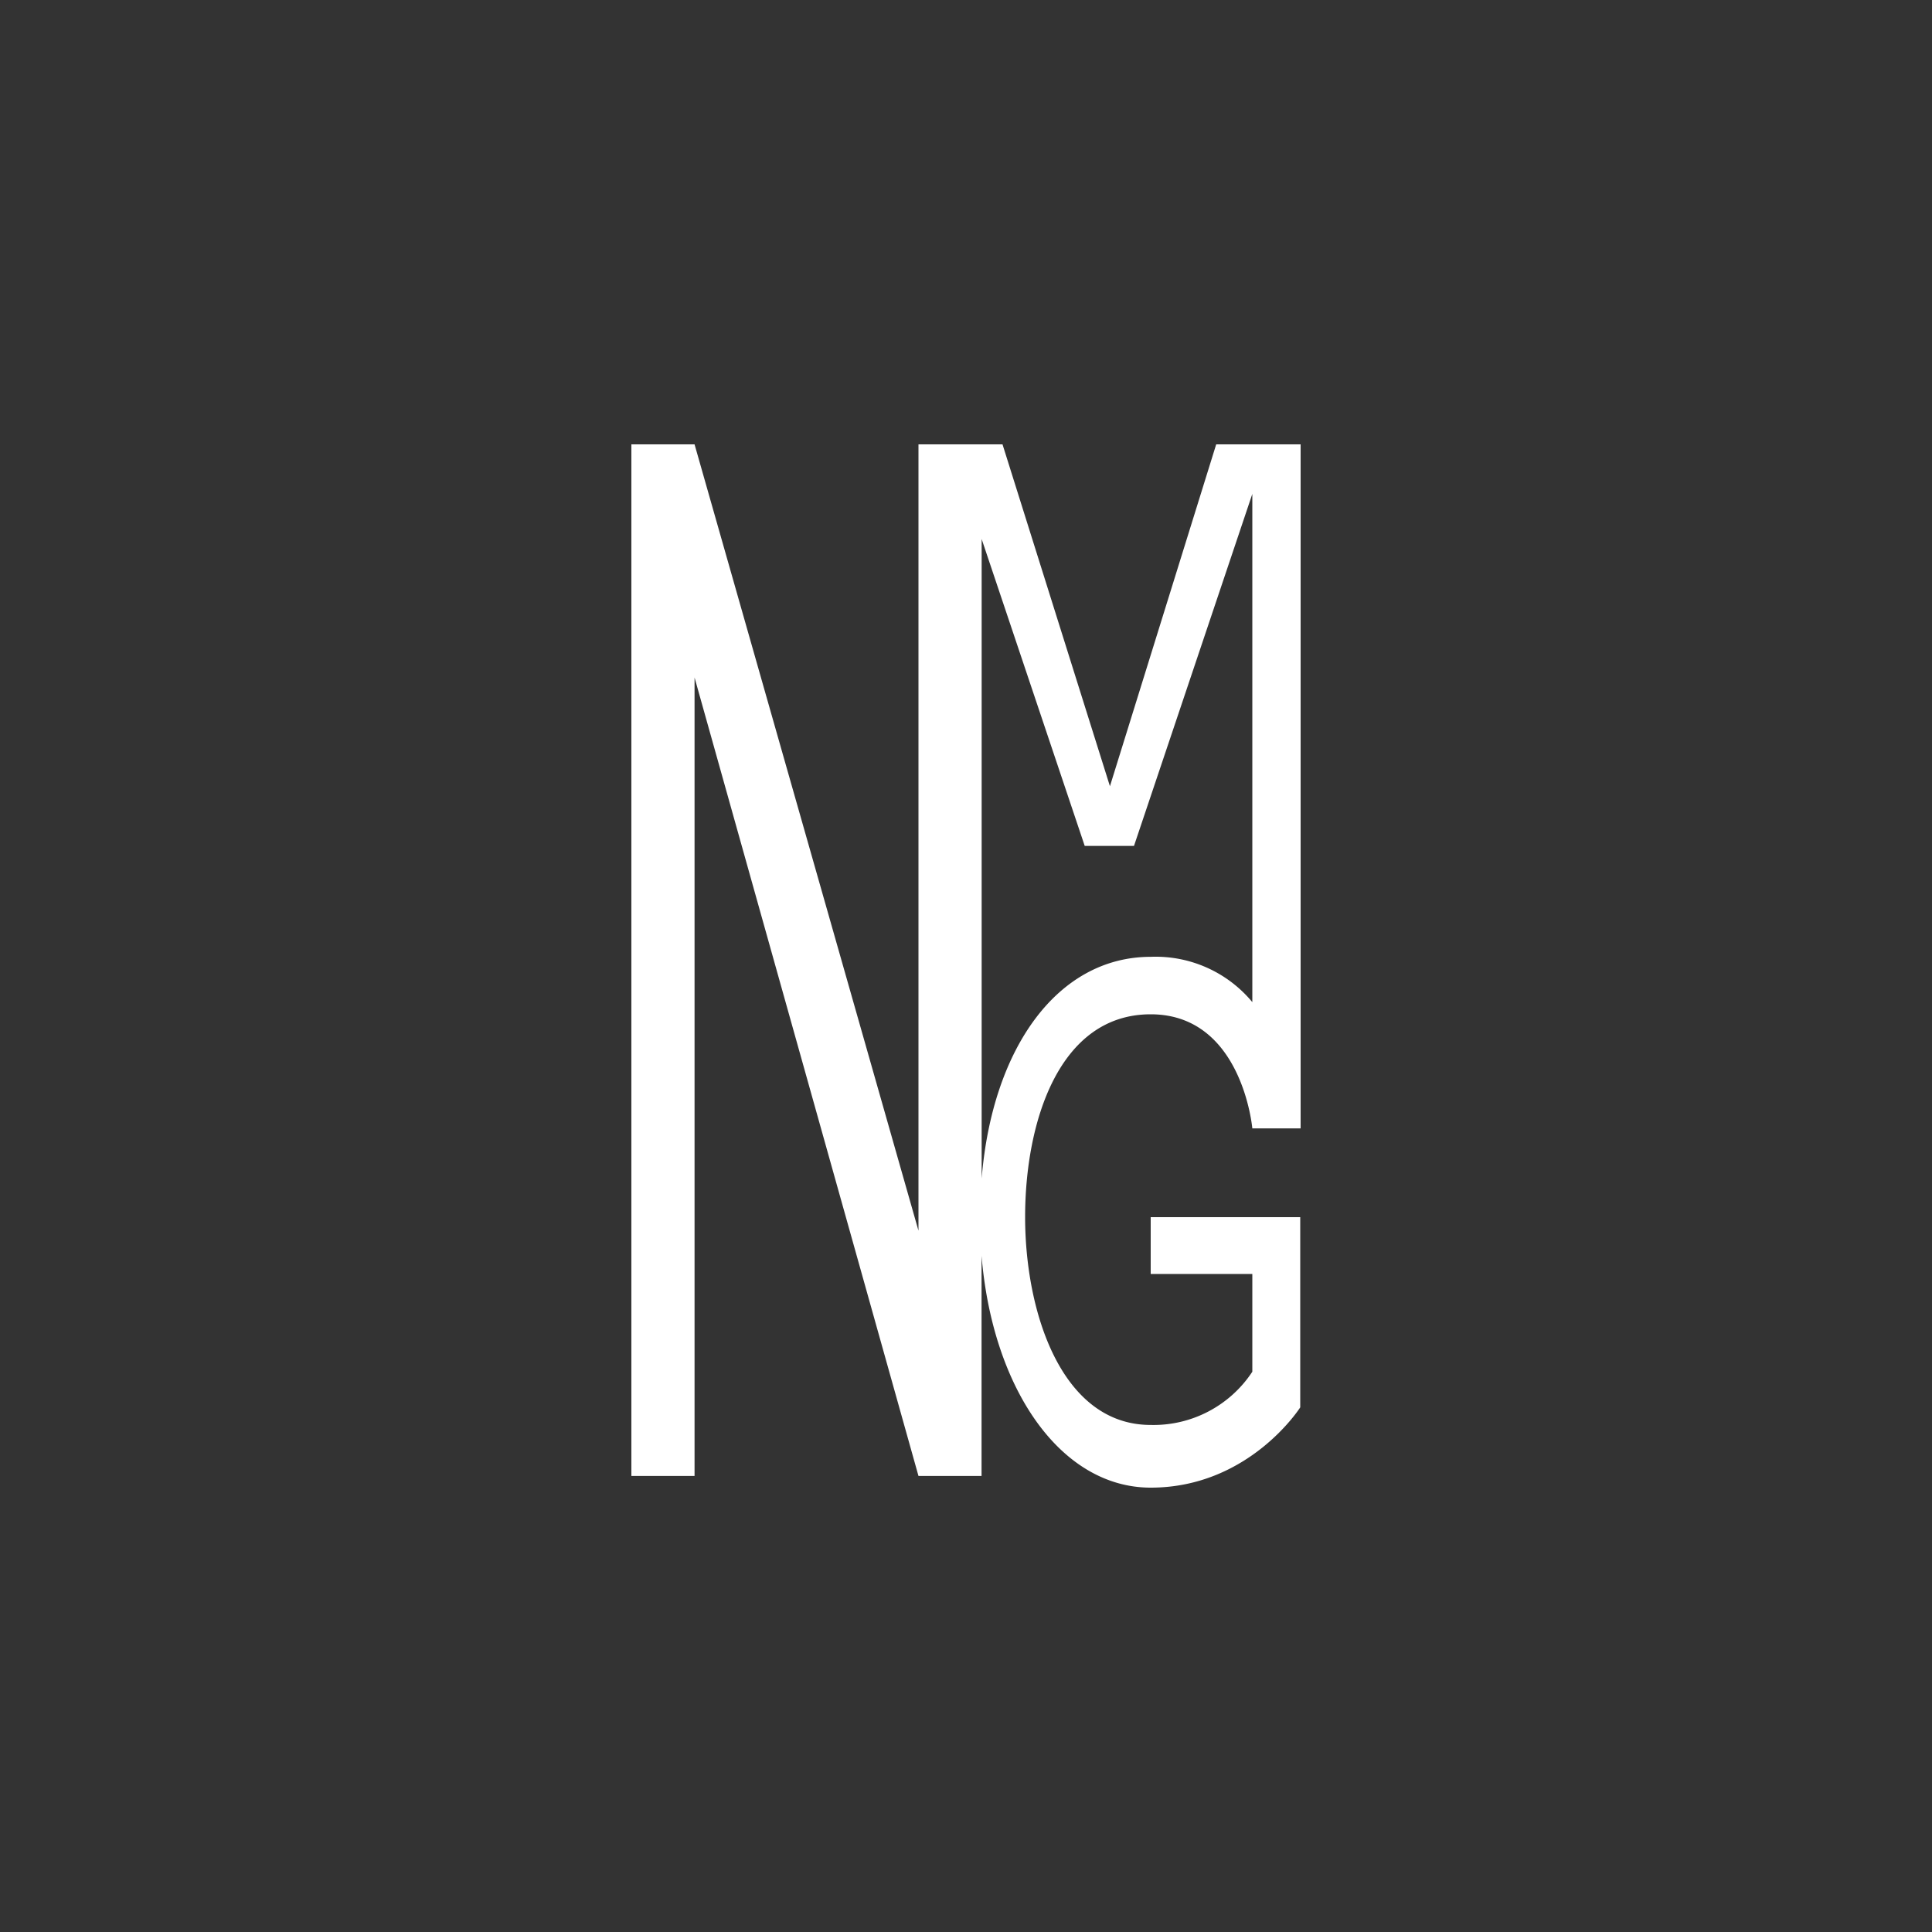 <svg id="Layer_2" data-name="Layer 2" xmlns="http://www.w3.org/2000/svg" viewBox="0 0 200 200">
  <rect x="0" y="0" width="200" height="200" fill="#333333" stroke="none"/>
  <path d="M119.12,105c9.48,0,10.52,11.81,10.52,11.81h5V46H125.9l-11,35.39L103.78,46h-8.7v81.4L71.9,46H65.36V152.79H71.9V70.14l23.18,82.65h6.53V130c1.14,13.75,8.17,24,17.51,24,10.21,0,15.48-8.31,15.48-8.31V126H119.12v5.88h10.52V142a12.24,12.24,0,0,1-10.52,5.51c-9.22,0-13-11.64-13-21.52S109.64,105,119.12,105Zm-17.5,17V55.8l10.67,31.77h5.1l12.25-36.44v52.61a13,13,0,0,0-10.52-4.69C109.53,99.05,102.73,108.42,101.62,122Z" style="fill: #fff"/>
</svg>
